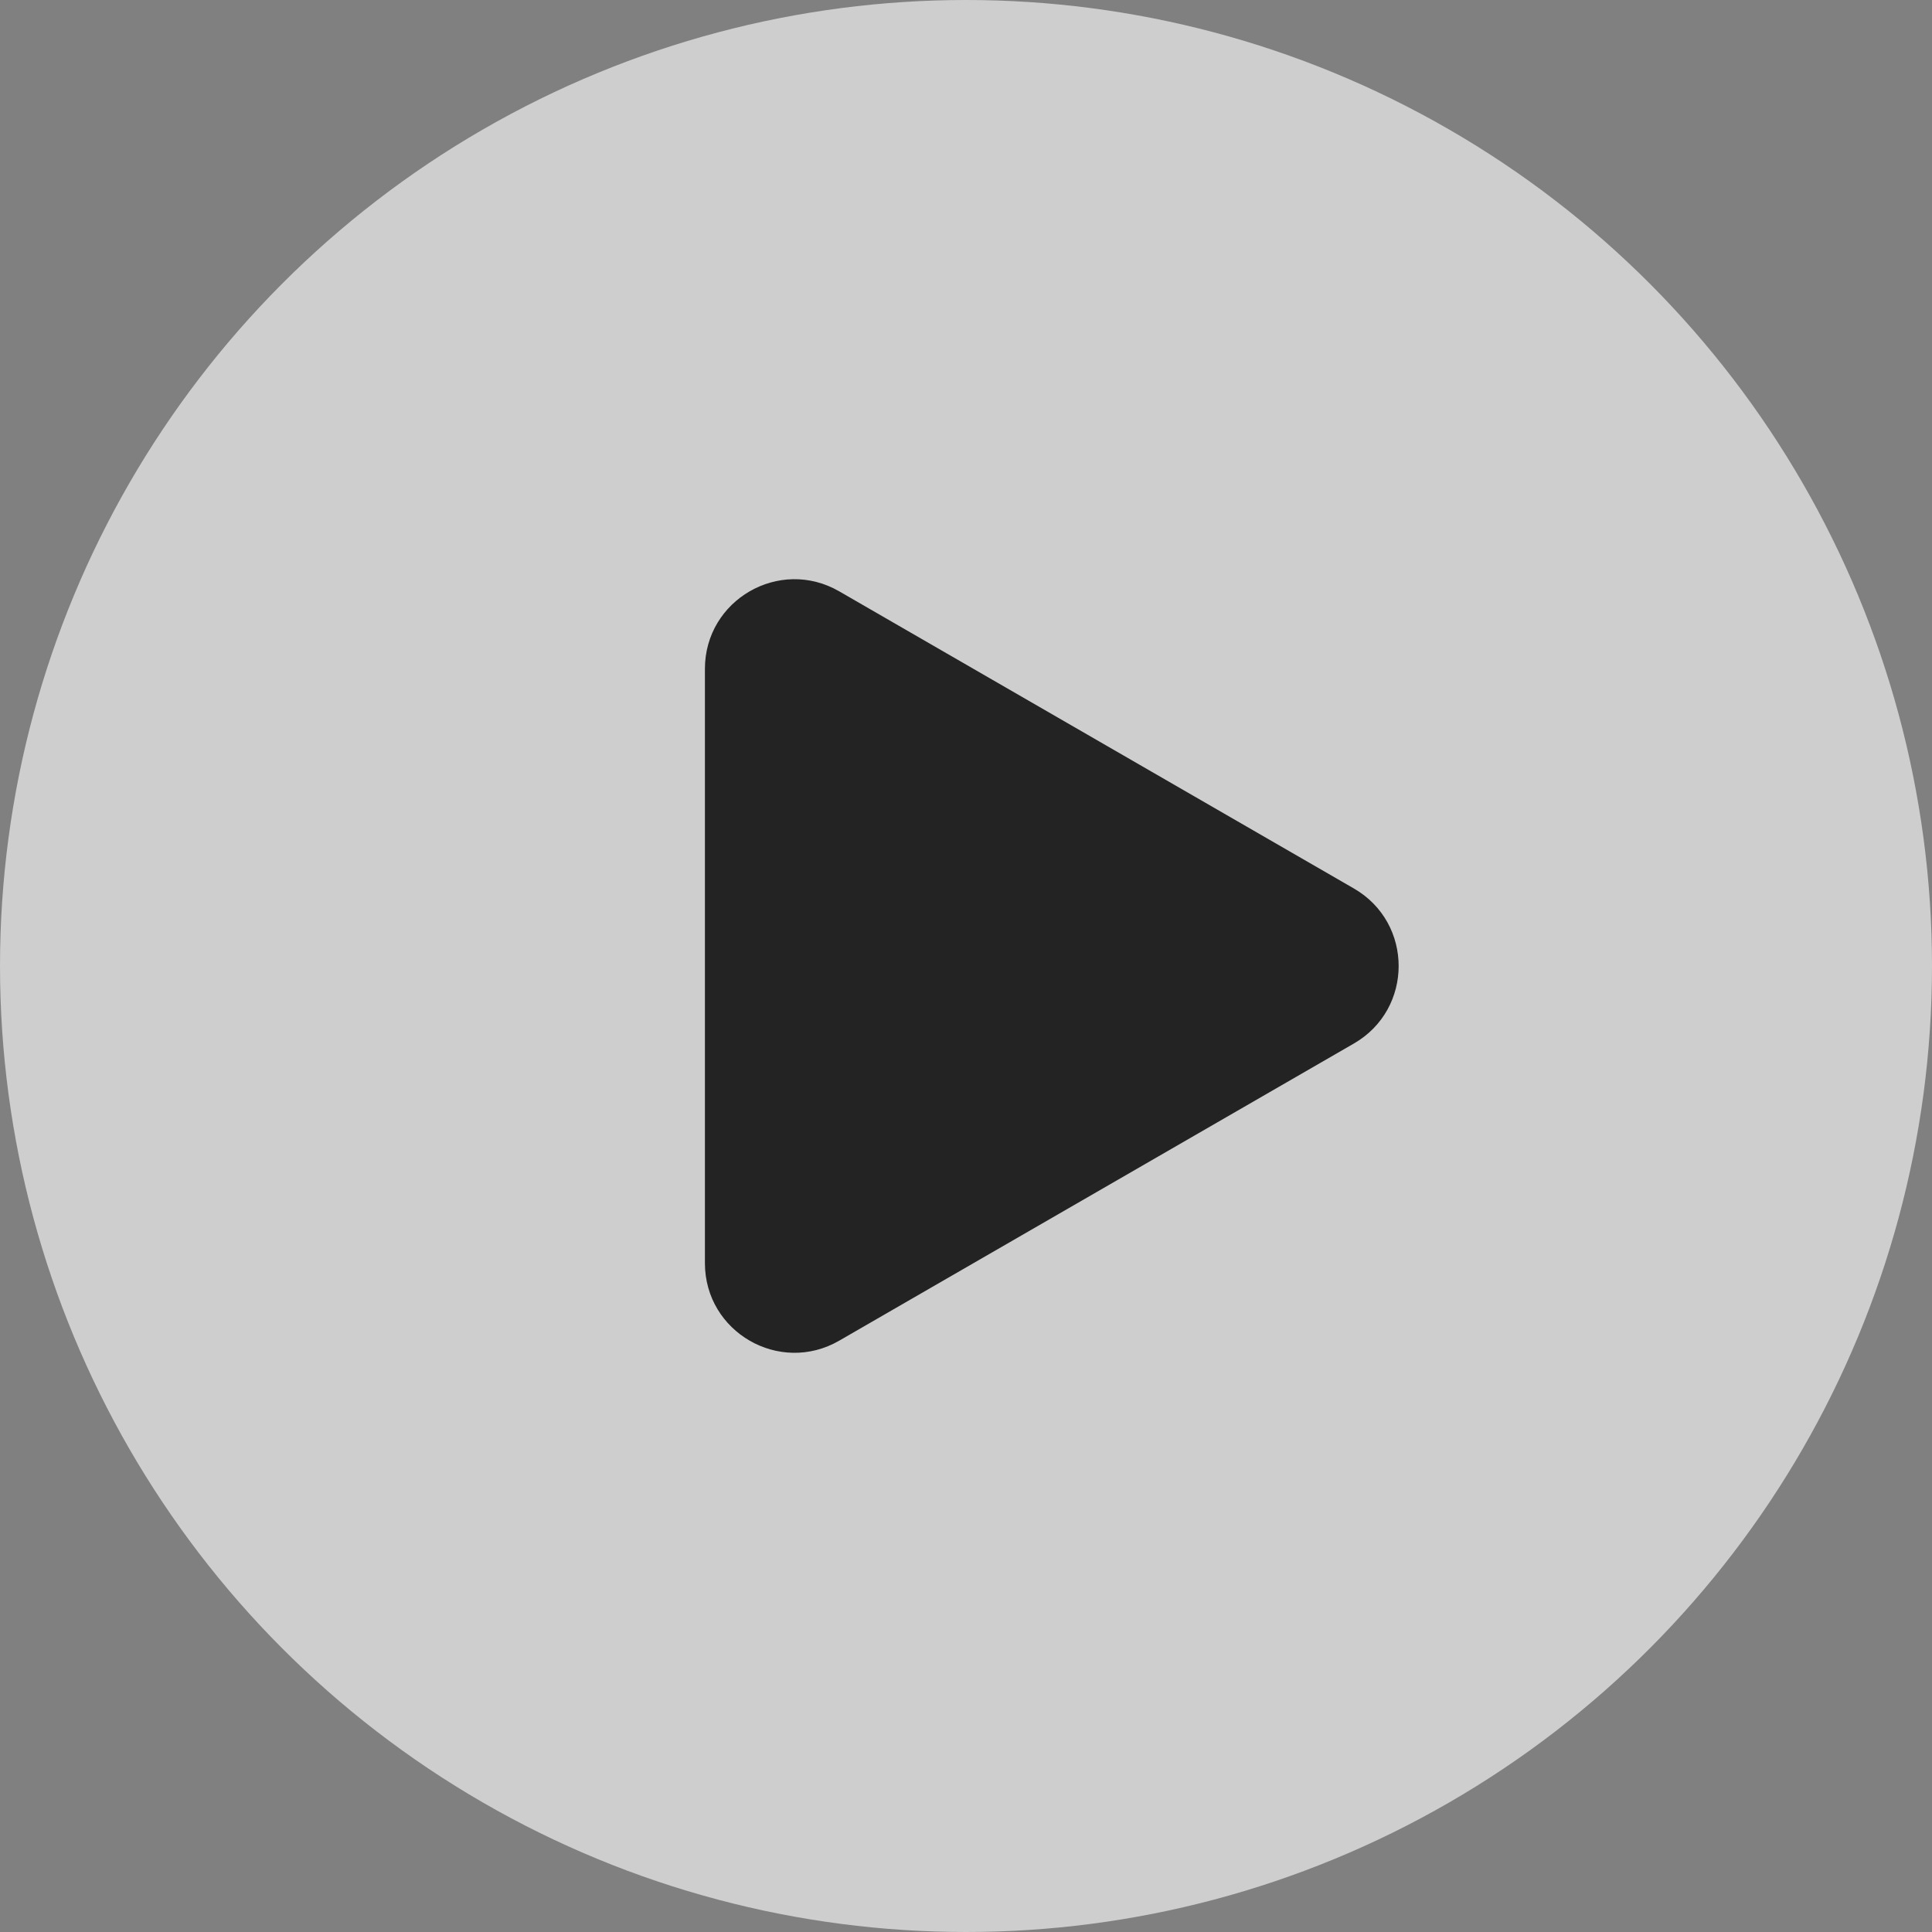 <?xml version="1.0" encoding="UTF-8"?> <svg xmlns="http://www.w3.org/2000/svg" width="74" height="74" viewBox="0 0 74 74" fill="none"><rect x="0" y="0" width="74" height="74" fill="#808080" stroke="none"/><circle cx="37" cy="37" r="37" fill="white" fill-opacity="0.61"></circle><path d="M51.857 34.031C54.143 35.35 54.143 38.65 51.857 39.969L32.143 51.351C29.857 52.671 27 51.021 27 48.382L27 25.618C27 22.979 29.857 21.329 32.143 22.649L51.857 34.031Z" fill="#232323"></path></svg> 